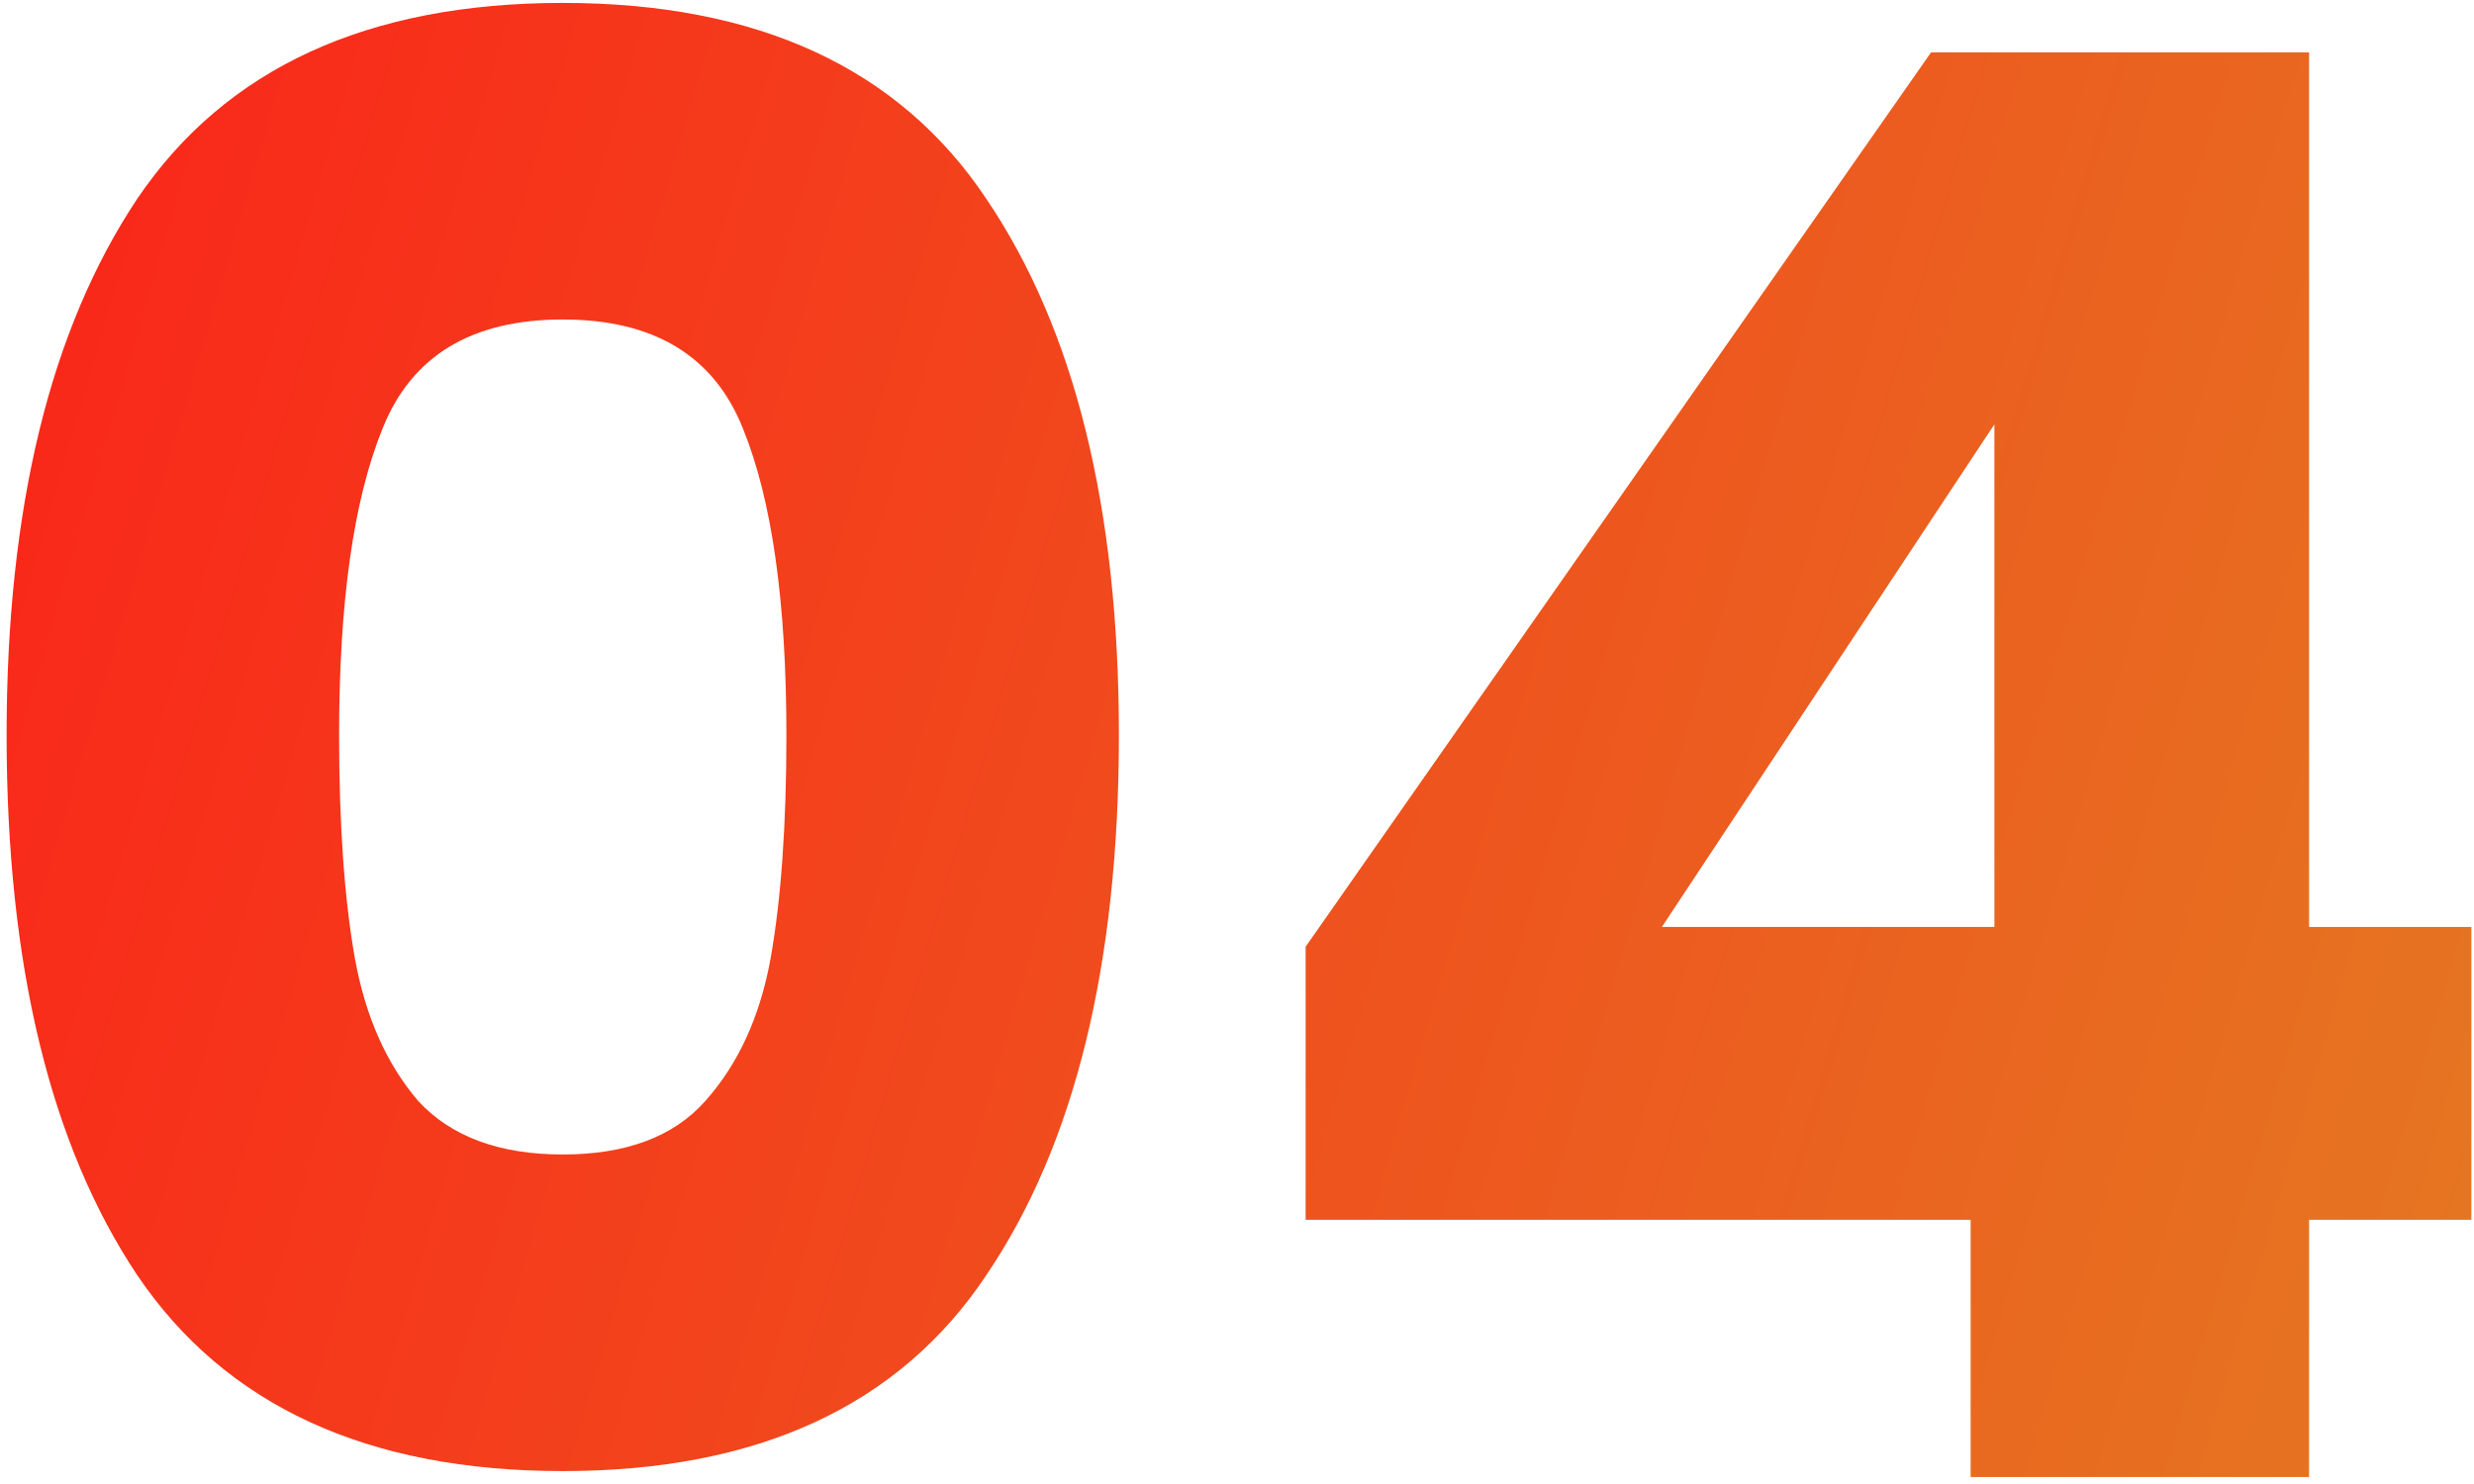 <svg width="120" height="72" viewBox="0 0 120 72" fill="none" xmlns="http://www.w3.org/2000/svg">
<path d="M0.32 35.661C0.32 24.653 2.432 15.981 6.656 9.645C10.944 3.309 17.824 0.141 27.296 0.141C36.768 0.141 43.616 3.309 47.84 9.645C52.128 15.981 54.272 24.653 54.272 35.661C54.272 46.797 52.128 55.533 47.84 61.869C43.616 68.205 36.768 71.373 27.296 71.373C17.824 71.373 10.944 68.205 6.656 61.869C2.432 55.533 0.32 46.797 0.32 35.661ZM38.144 35.661C38.144 29.197 37.44 24.237 36.032 20.781C34.624 17.261 31.712 15.501 27.296 15.501C22.88 15.501 19.968 17.261 18.56 20.781C17.152 24.237 16.448 29.197 16.448 35.661C16.448 40.013 16.704 43.629 17.216 46.509C17.728 49.325 18.752 51.629 20.288 53.421C21.888 55.149 24.224 56.013 27.296 56.013C30.368 56.013 32.672 55.149 34.208 53.421C35.808 51.629 36.864 49.325 37.376 46.509C37.888 43.629 38.144 40.013 38.144 35.661ZM63.329 59.181V45.933L93.665 2.541H112.001V44.973H119.873V59.181H112.001V71.661H95.585V59.181H63.329ZM96.737 20.589L80.609 44.973H96.737V20.589Z" fill="url(#paint0_linear_1616_9687)"/>
<defs>
<linearGradient id="paint0_linear_1616_9687" x1="-4" y1="3.661" x2="138.684" y2="45.441" gradientUnits="userSpaceOnUse">
<stop stop-color="#FB2219"/>
<stop offset="1" stop-color="#E37E22"/>
</linearGradient>
</defs>
</svg>
